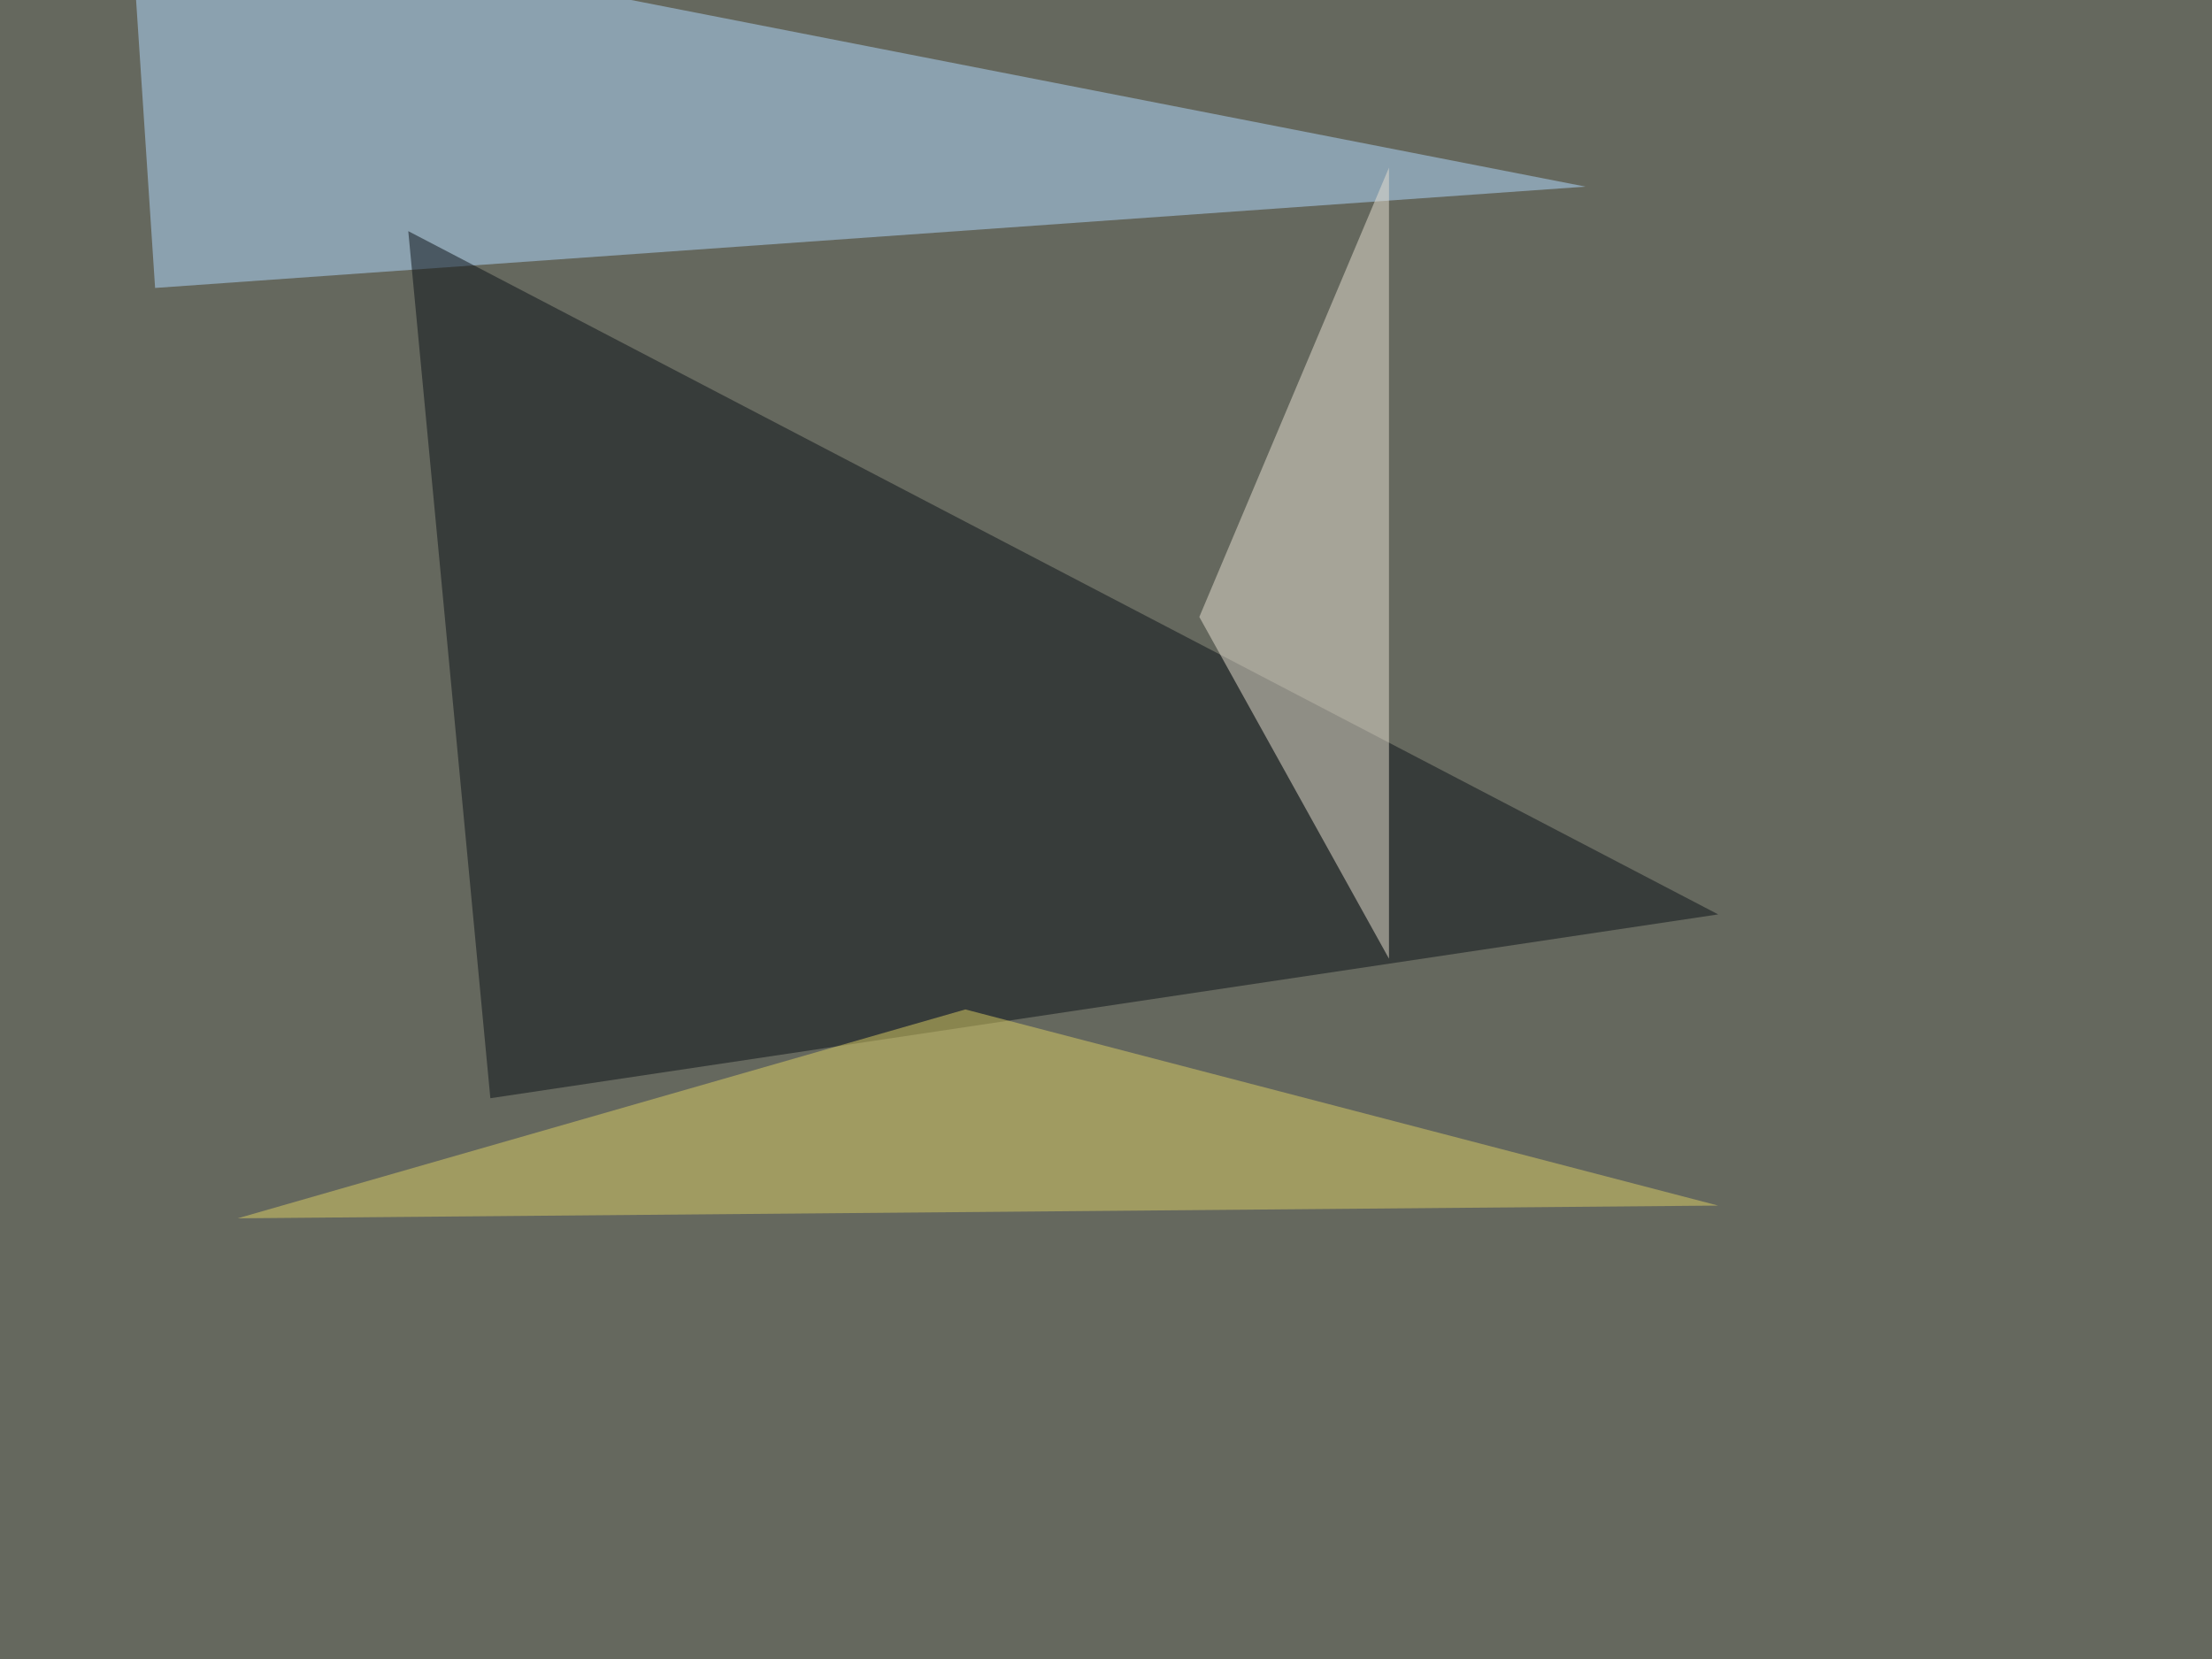<svg xmlns="http://www.w3.org/2000/svg" width="1024" height="768" ><filter id="a"><feGaussianBlur stdDeviation="55"/></filter><rect width="100%" height="100%" fill="#65685e"/><g filter="url(#a)"><g fill-opacity=".5"><path fill="#b2daff" d="M60-45.4L734 86.4 71.8 133.3z"/><path fill="#0a1117" d="M795.4 423.3L189 107l38 401.4z"/><path fill="#e9e0d3" d="M643 443.8V77.6l-87.8 208z"/><path fill="#ddcf65" d="M795.4 558.1L110 564l336.9-96.7z"/></g></g></svg>